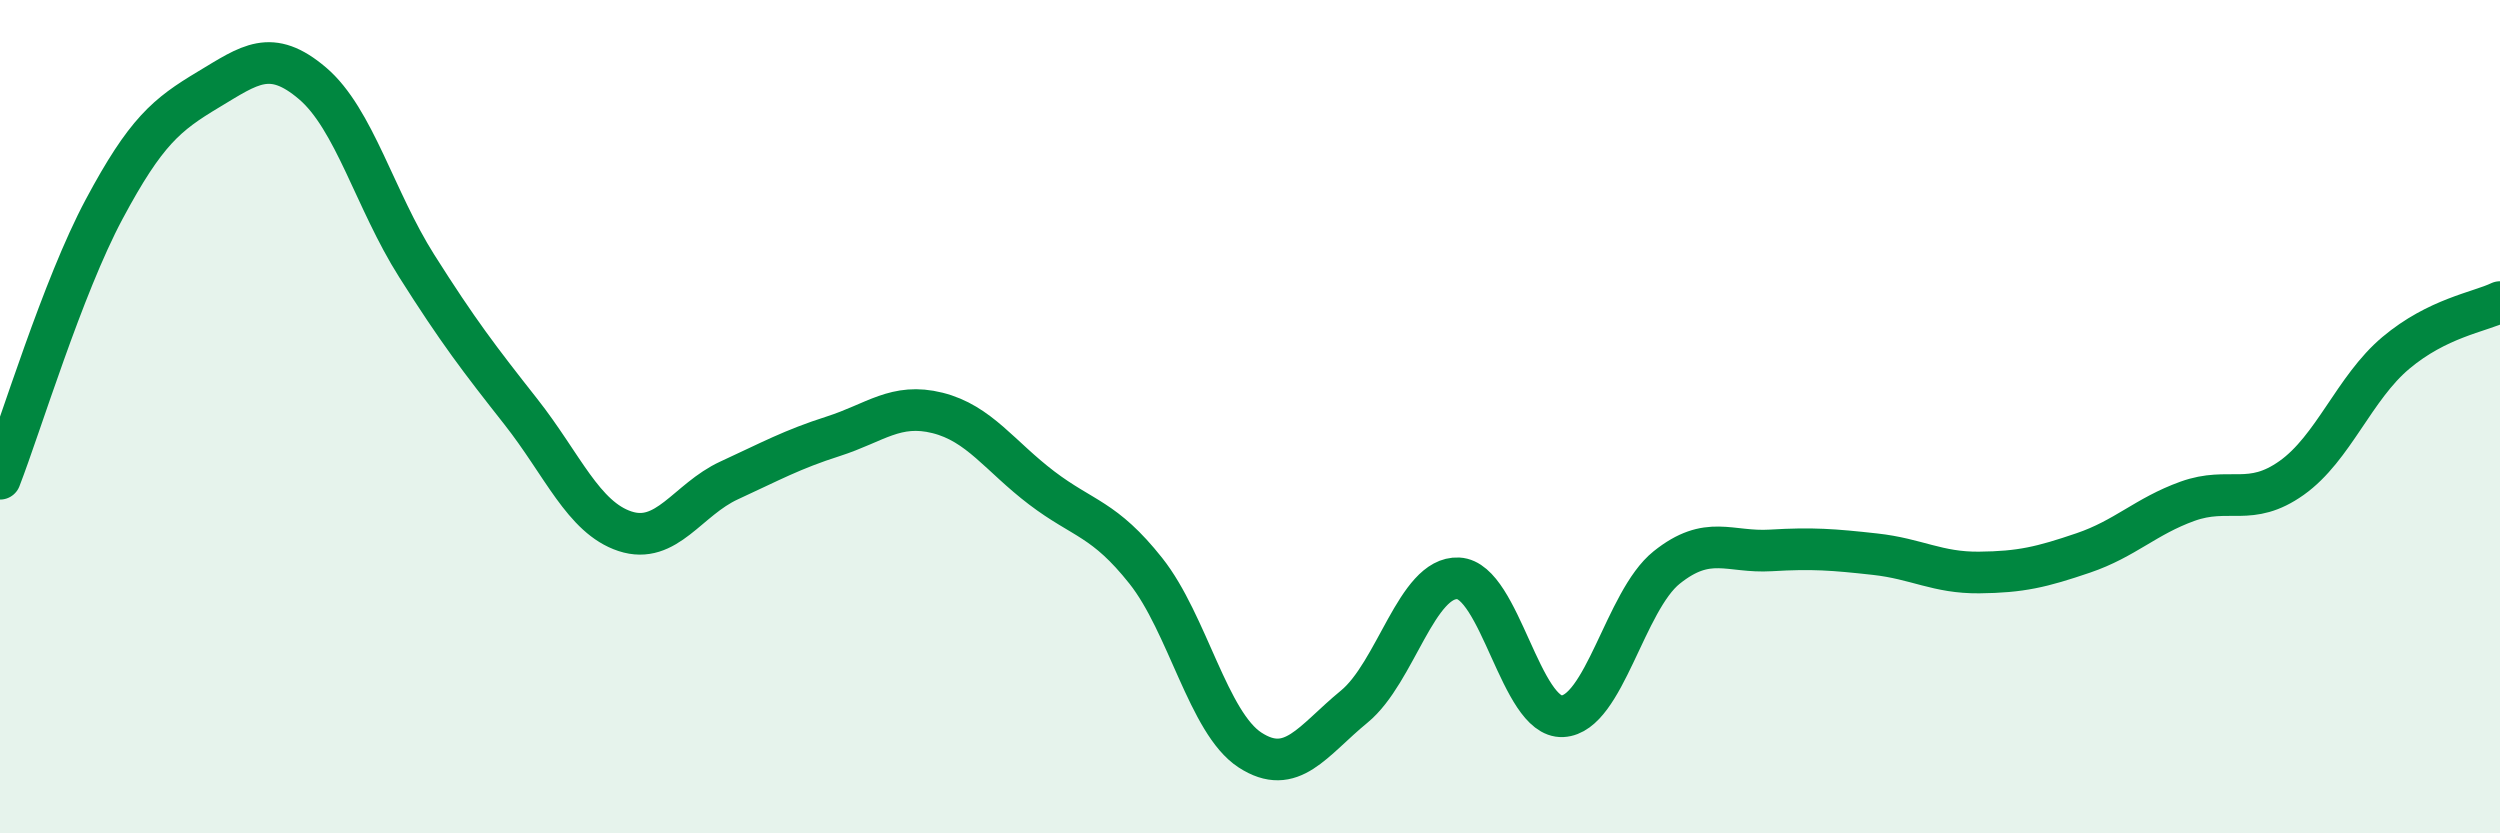 
    <svg width="60" height="20" viewBox="0 0 60 20" xmlns="http://www.w3.org/2000/svg">
      <path
        d="M 0,11.49 C 0.5,10.2 1.5,6.89 2.5,5.02 C 3.5,3.15 4,2.75 5,2.15 C 6,1.55 6.5,1.15 7.5,2 C 8.5,2.85 9,4.8 10,6.38 C 11,7.96 11.5,8.61 12.5,9.88 C 13.5,11.15 14,12.42 15,12.75 C 16,13.08 16.5,11.99 17.5,11.53 C 18.5,11.07 19,10.79 20,10.47 C 21,10.15 21.5,9.66 22.5,9.91 C 23.5,10.16 24,10.95 25,11.71 C 26,12.47 26.5,12.44 27.5,13.7 C 28.5,14.96 29,17.35 30,18 C 31,18.65 31.5,17.78 32.5,16.96 C 33.5,16.14 34,13.83 35,13.88 C 36,13.93 36.5,17.24 37.5,17.19 C 38.5,17.14 39,14.42 40,13.62 C 41,12.82 41.5,13.27 42.5,13.21 C 43.5,13.15 44,13.19 45,13.3 C 46,13.41 46.5,13.75 47.5,13.74 C 48.5,13.73 49,13.61 50,13.27 C 51,12.93 51.5,12.39 52.5,12.03 C 53.5,11.67 54,12.18 55,11.47 C 56,10.76 56.5,9.31 57.5,8.47 C 58.5,7.63 59.5,7.49 60,7.25L60 20L0 20Z"
        fill="#008740"
        opacity="0.1"
        stroke-linecap="round"
        stroke-linejoin="round"
      />
      <path
        d="M 0,11.49 C 0.5,10.2 1.5,6.89 2.5,5.02 C 3.5,3.15 4,2.75 5,2.15 C 6,1.55 6.5,1.15 7.5,2 C 8.5,2.85 9,4.8 10,6.38 C 11,7.96 11.5,8.61 12.5,9.88 C 13.5,11.15 14,12.42 15,12.75 C 16,13.08 16.5,11.99 17.5,11.53 C 18.5,11.07 19,10.79 20,10.47 C 21,10.15 21.5,9.66 22.5,9.91 C 23.5,10.16 24,10.95 25,11.71 C 26,12.47 26.5,12.44 27.5,13.7 C 28.5,14.96 29,17.35 30,18 C 31,18.65 31.5,17.78 32.5,16.96 C 33.5,16.14 34,13.83 35,13.88 C 36,13.93 36.5,17.24 37.5,17.19 C 38.5,17.14 39,14.42 40,13.62 C 41,12.82 41.5,13.27 42.5,13.21 C 43.5,13.15 44,13.19 45,13.3 C 46,13.41 46.5,13.75 47.5,13.74 C 48.5,13.73 49,13.61 50,13.27 C 51,12.93 51.5,12.39 52.5,12.03 C 53.5,11.67 54,12.18 55,11.47 C 56,10.76 56.5,9.31 57.5,8.47 C 58.5,7.63 59.5,7.49 60,7.25"
        stroke="#008740"
        stroke-width="1"
        fill="none"
        stroke-linecap="round"
        stroke-linejoin="round"
      />
    </svg>
  